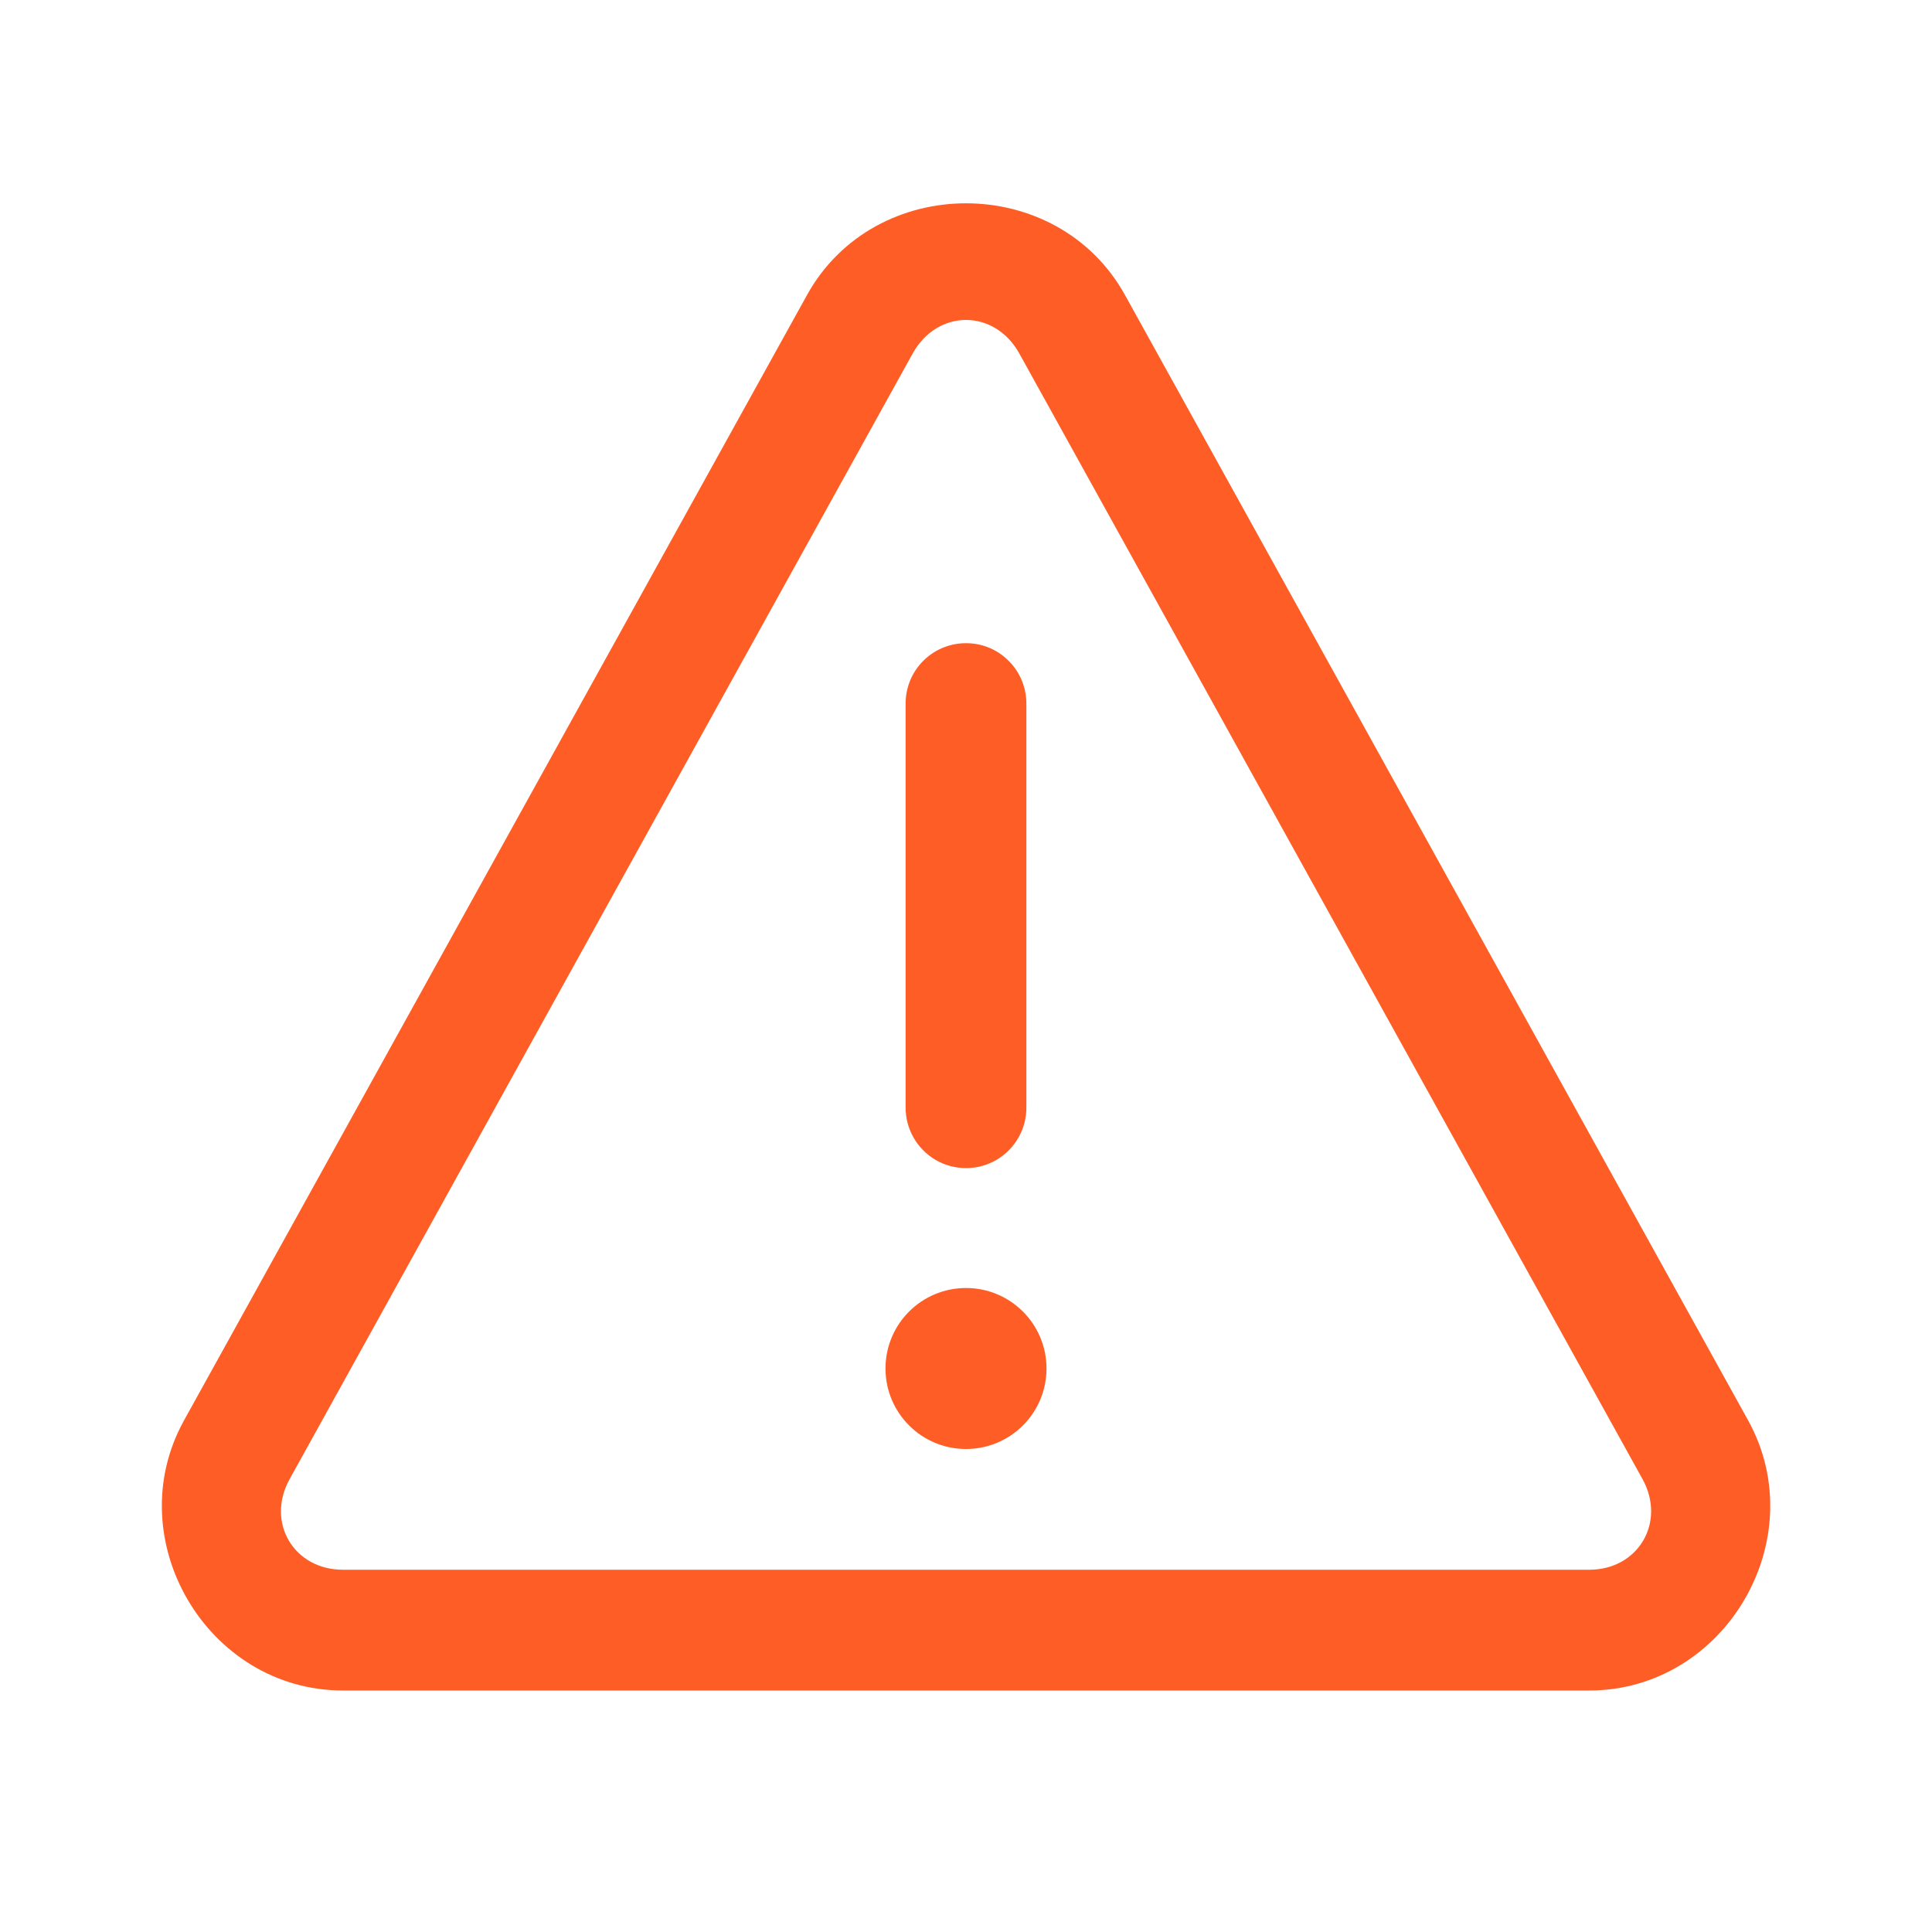<?xml version="1.0" encoding="UTF-8"?> <svg xmlns="http://www.w3.org/2000/svg" xmlns:xlink="http://www.w3.org/1999/xlink" viewBox="0 0 48 48" width="48px" height="48px"><g id="surface14260350"><path style=" stroke:none;fill-rule:nonzero;fill:rgb(99.608%,36.471%,14.902%);fill-opacity:1;" d="M 24 5.051 C 22.445 5.051 20.891 5.812 20.051 7.328 L 4.57 35.293 C 2.938 38.246 5.148 42 8.52 42 L 39.484 42 C 42.855 42 45.062 38.246 43.434 35.293 L 27.949 7.328 C 27.109 5.812 25.555 5.051 24 5.051 Z M 24 7.949 C 24.508 7.949 25.016 8.227 25.324 8.781 L 40.809 36.75 C 41.398 37.82 40.703 39 39.484 39 L 8.52 39 C 7.297 39 6.602 37.82 7.195 36.75 L 22.676 8.781 C 22.984 8.227 23.492 7.949 24 7.949 Z M 23.977 15.98 C 23.148 15.992 22.488 16.672 22.5 17.5 L 22.5 27.5 C 22.492 28.039 22.777 28.543 23.242 28.816 C 23.711 29.09 24.289 29.09 24.758 28.816 C 25.223 28.543 25.508 28.039 25.5 27.5 L 25.5 17.5 C 25.504 17.094 25.348 16.703 25.059 16.418 C 24.773 16.129 24.383 15.973 23.977 15.98 Z M 24 32 C 22.895 32 22 32.895 22 34 C 22 35.105 22.895 36 24 36 C 25.105 36 26 35.105 26 34 C 26 32.895 25.105 32 24 32 Z M 24 32 "></path></g></svg> 